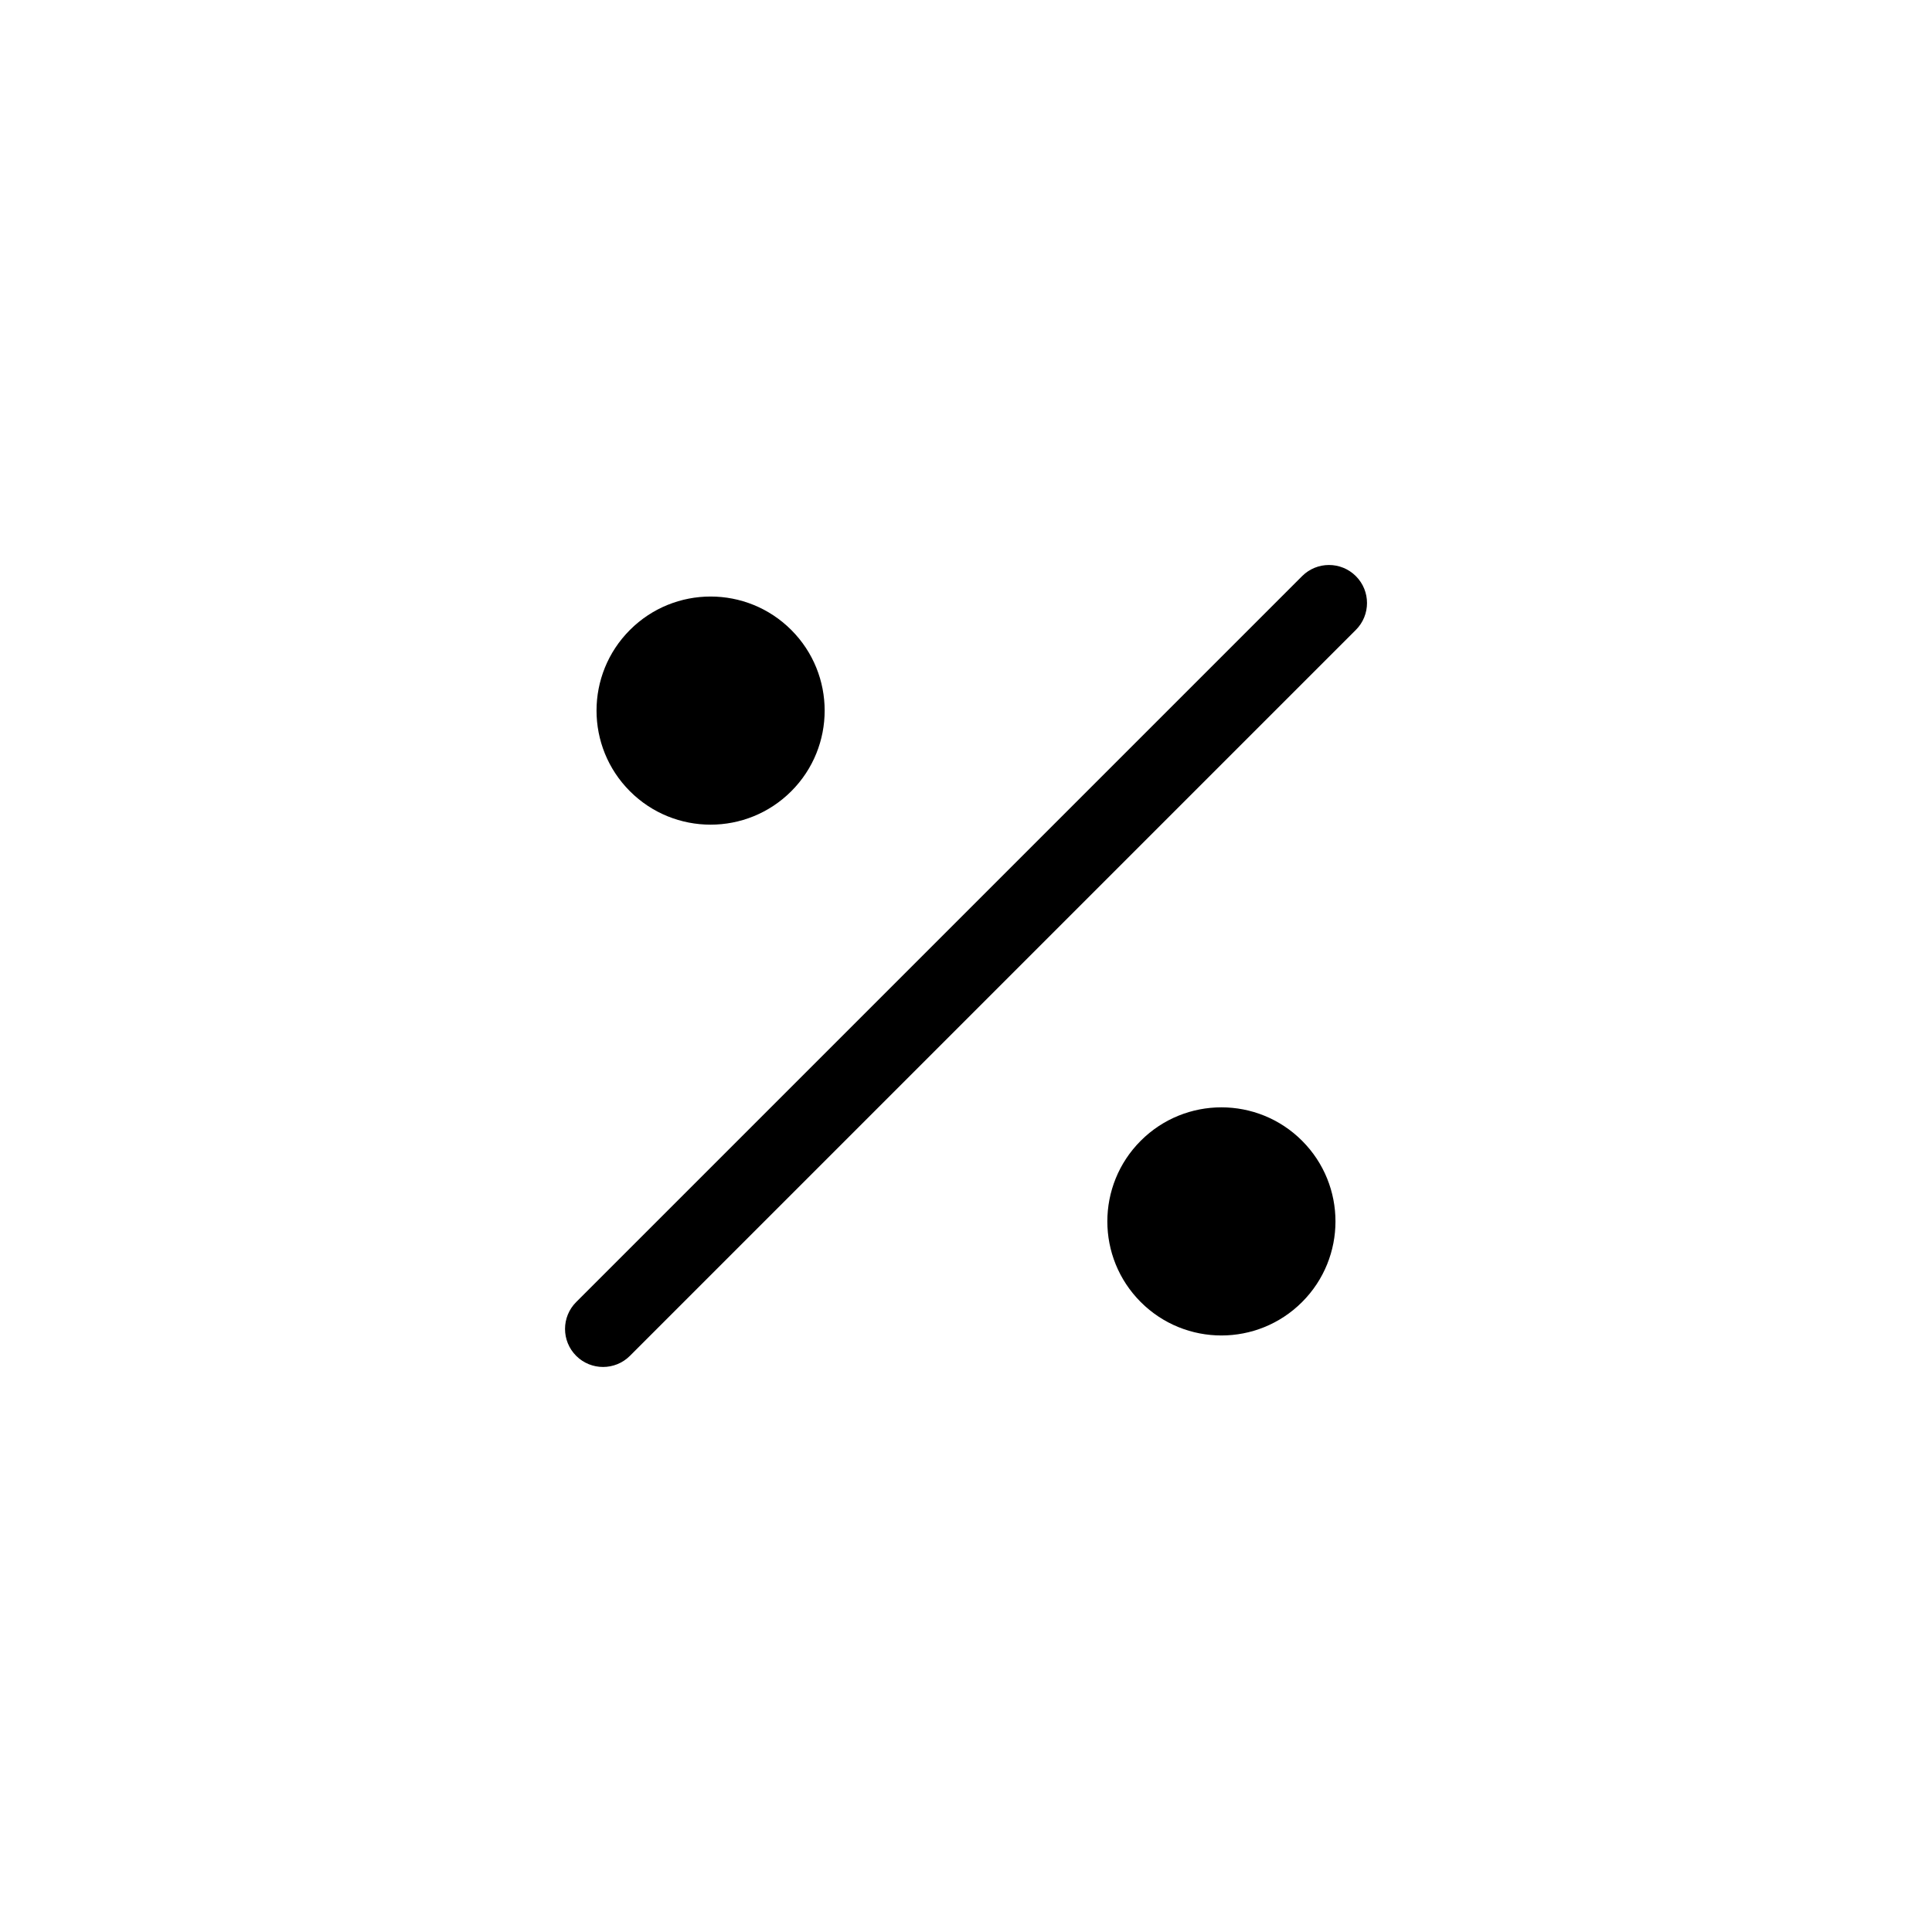<?xml version="1.0" encoding="UTF-8"?>
<!-- Uploaded to: ICON Repo, www.svgrepo.com, Generator: ICON Repo Mixer Tools -->
<svg fill="#000000" width="800px" height="800px" version="1.1" viewBox="144 144 512 512" xmlns="http://www.w3.org/2000/svg">
 <path d="m310.94 310.94c-11.805 11.805-11.805 30.945 0 42.75s30.945 11.805 42.75 0 11.805-30.945 0-42.75-30.945-11.805-42.75 0zm-14.25 178.12c-3.934 3.934-3.934 10.316 0 14.25s10.316 3.934 14.25 0l192.38-192.38c3.934-3.934 3.934-10.316 0-14.25s-10.316-3.934-14.25 0zm149.62-42.75c-11.805 11.805-11.805 30.945 0 42.75s30.945 11.805 42.75 0 11.805-30.945 0-42.75-30.945-11.805-42.75 0z"/>
</svg>